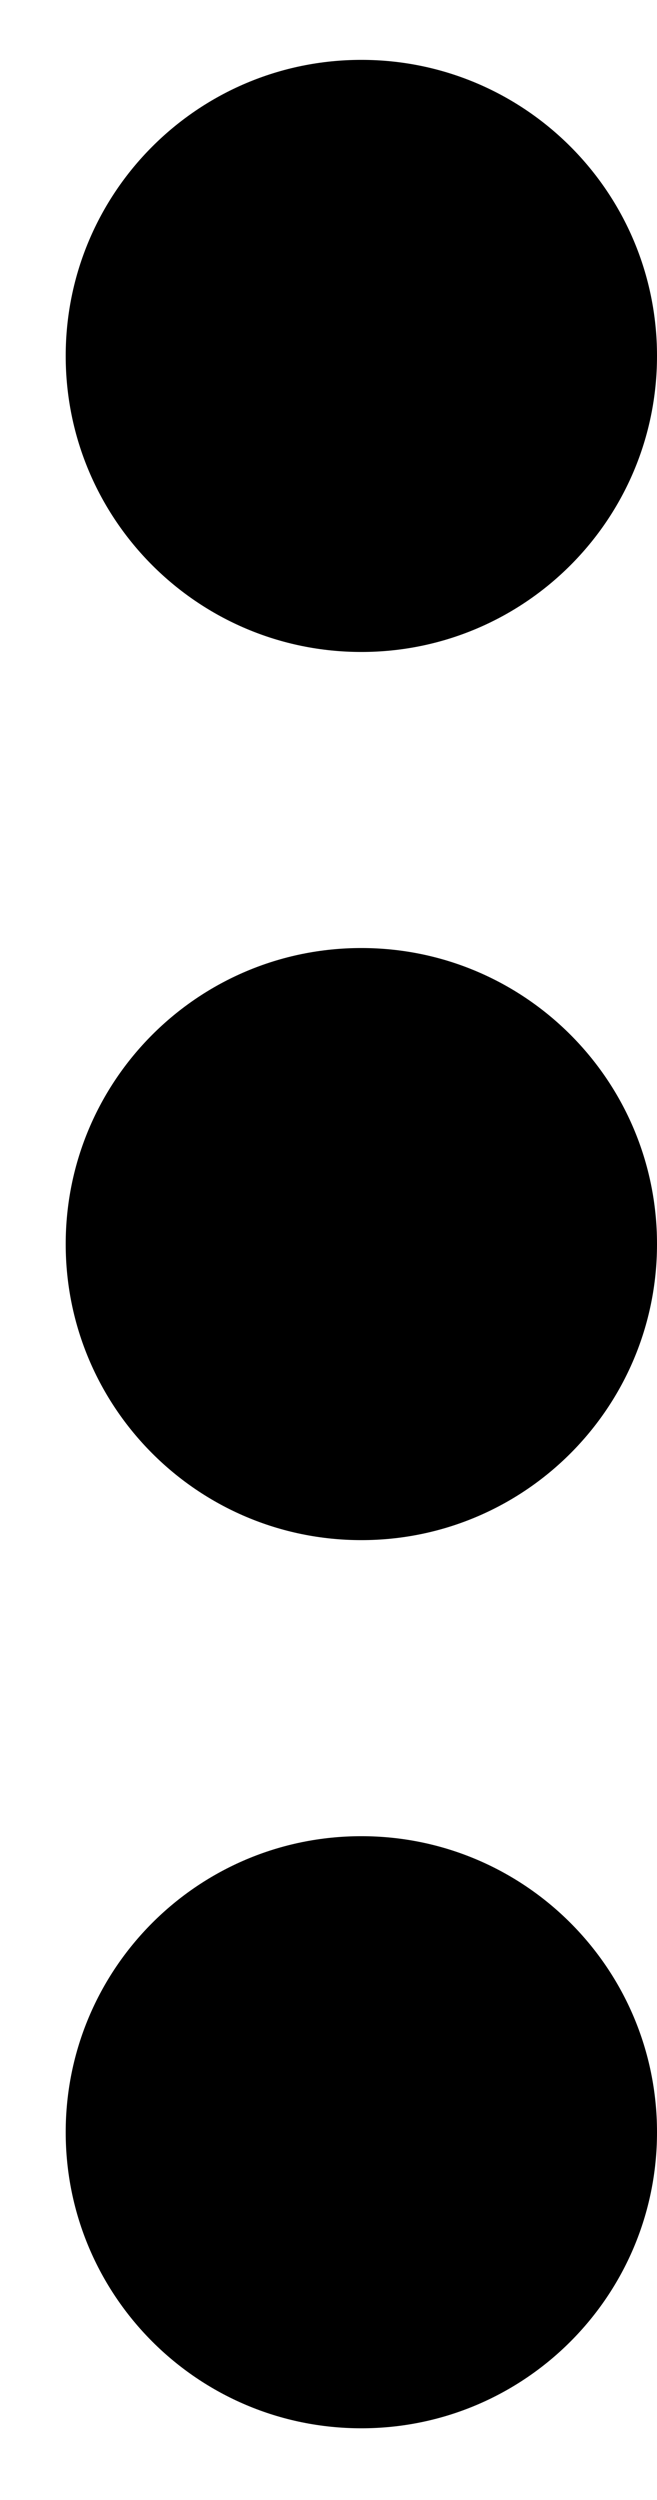 <?xml version="1.0" encoding="UTF-8"?>
<svg width="5px" height="19px" viewBox="0 0 5 19" version="1.1" xmlns="http://www.w3.org/2000/svg" xmlns:xlink="http://www.w3.org/1999/xlink">
    <!-- Generator: Sketch 48.2 (47327) - http://www.bohemiancoding.com/sketch -->
    <title>Overflow Icon</title>
    <desc>Created with Sketch.</desc>
    <defs></defs>
    <g id="STANDARD:-Kontakt-Copy" stroke="none" stroke-width="1" fill="none" fill-rule="evenodd" transform="translate(-445, -463)">
        <path d="M447.75,467.955 C446.507,467.955 445.5,466.948 445.5,465.705 C445.5,464.462 446.507,463.455 447.75,463.455 C448.993,463.455 450,464.462 450,465.705 C450,466.948 448.993,467.955 447.75,467.955 Z M447.75,474.705 C446.507,474.705 445.5,473.698 445.5,472.455 C445.5,471.212 446.507,470.205 447.75,470.205 C448.993,470.205 450,471.212 450,472.455 C450,473.698 448.993,474.705 447.75,474.705 Z M447.75,481.455 C446.507,481.455 445.5,480.448 445.5,479.205 C445.5,477.962 446.507,476.955 447.75,476.955 C448.993,476.955 450,477.962 450,479.205 C450,480.448 448.993,481.455 447.75,481.455 Z" id="Overflow-Icon" fill="#000000"></path>
    </g>
</svg>